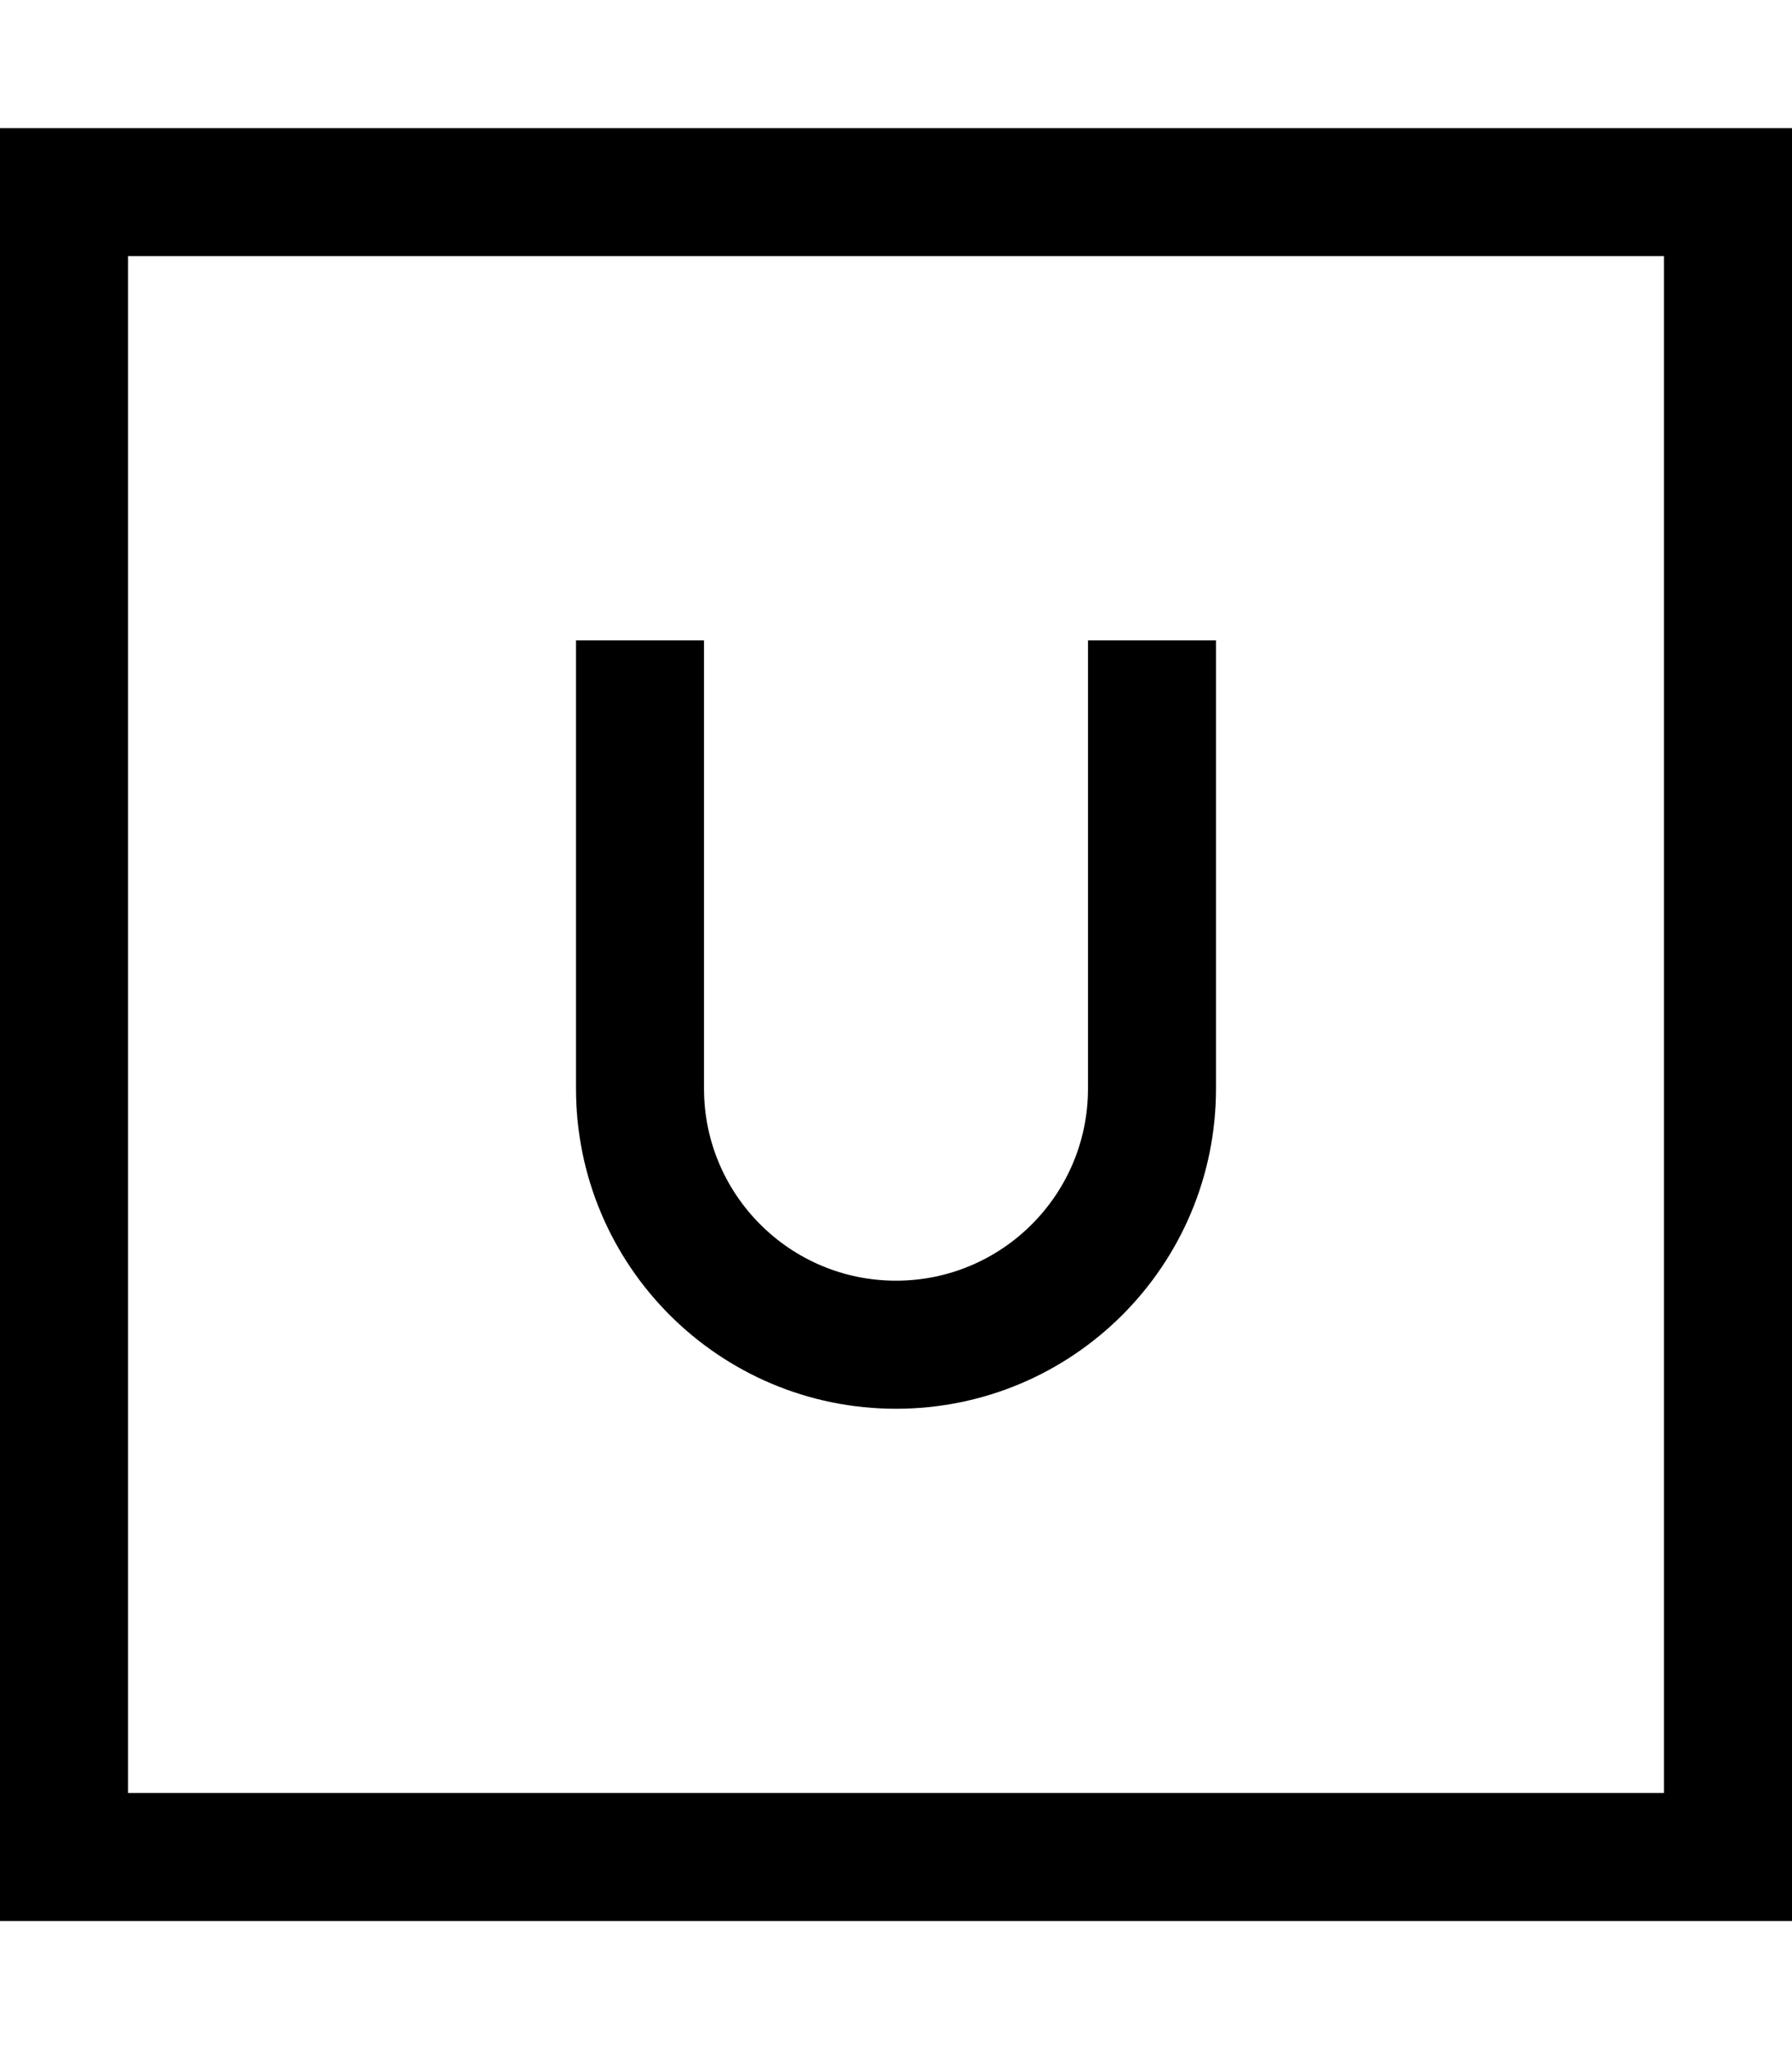 <svg xmlns="http://www.w3.org/2000/svg" viewBox="0 0 448 512"><!--! Font Awesome Pro 7.0.0 by @fontawesome - https://fontawesome.com License - https://fontawesome.com/license (Commercial License) Copyright 2025 Fonticons, Inc. --><path fill="currentColor" d="M32 64l0 384 384 0 0-384-384 0zM0 32l448 0 0 448-448 0 0-448zM176 176l0 96c0 26.5 21.5 48 48 48s48-21.5 48-48l0-112 32 0 0 112c0 44.2-35.8 80-80 80s-80-35.8-80-80l0-112 32 0 0 16z"/></svg>